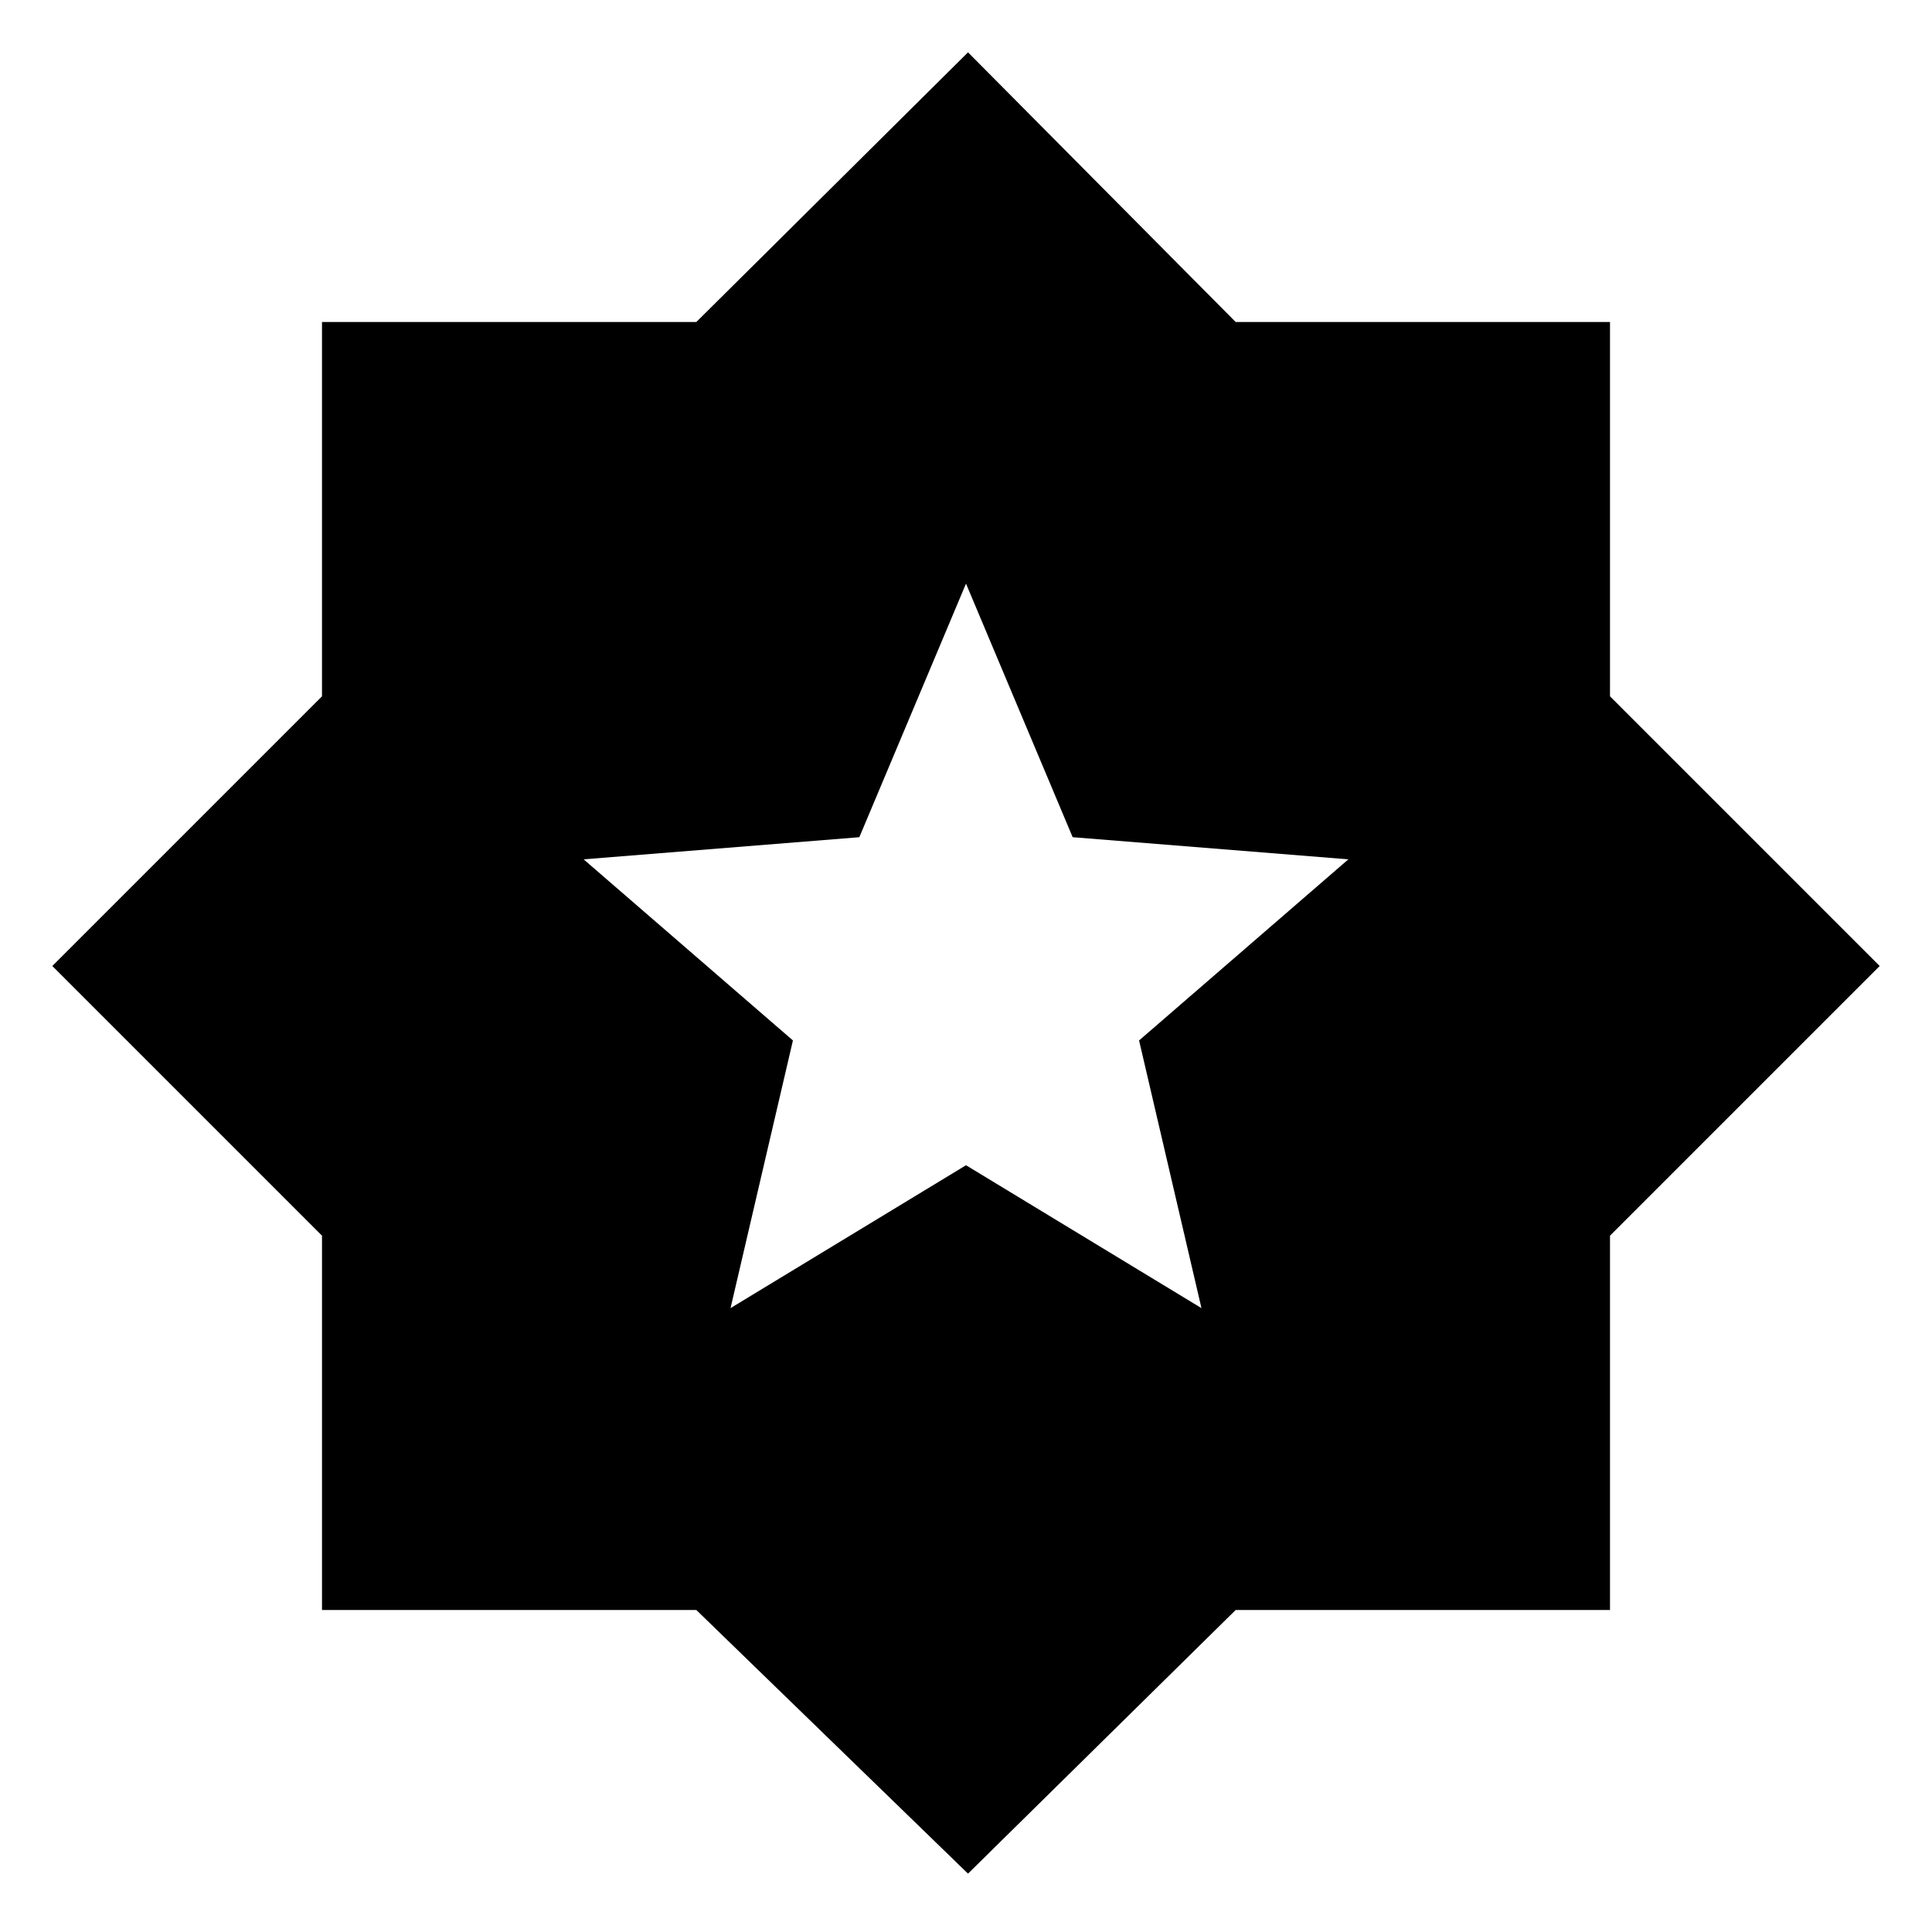 <svg xmlns="http://www.w3.org/2000/svg" height="48" viewBox="0 96 960 960" width="48"><path d="M481 1027 346 896H160V710L26 576l134-134V256h186l135-134 133 134h186v186l134 134-134 134v186H614l-133 131ZM363 746l117-71 117 71-31-133 104-90-137-11-53-126-53 126-137 11 104 90-31 133Z"/></svg>